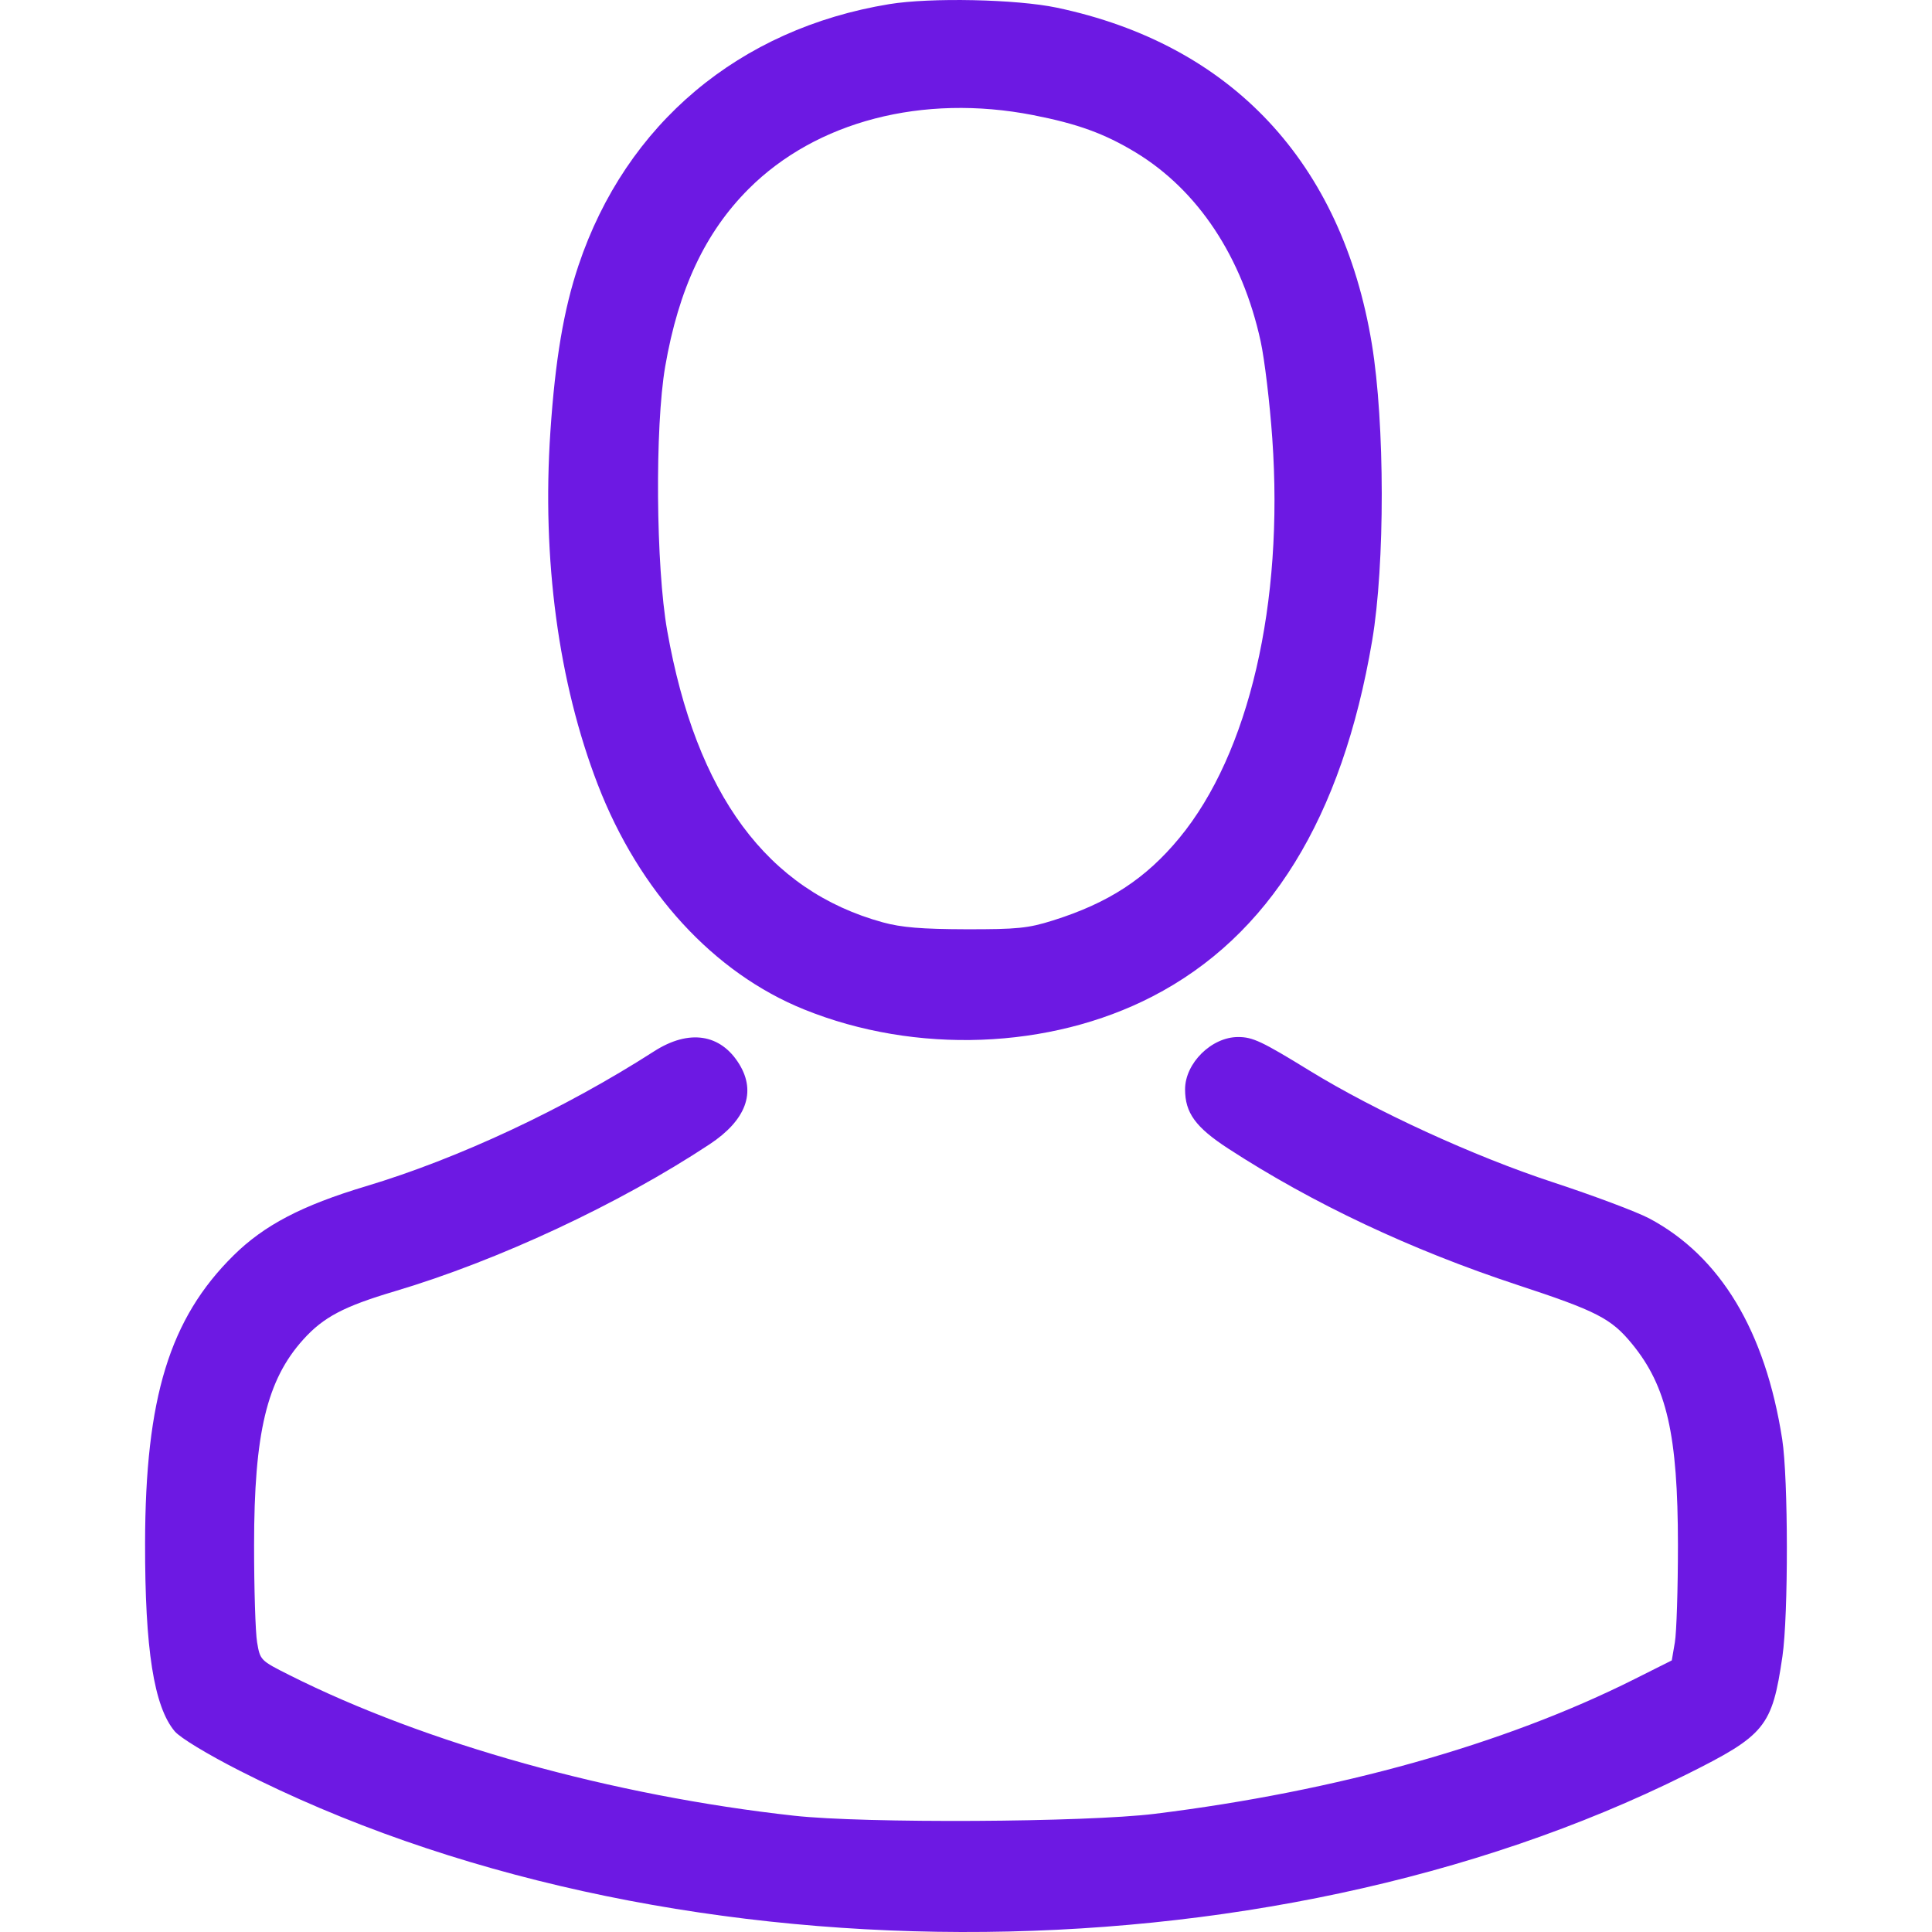 <svg xmlns="http://www.w3.org/2000/svg" width="64" height="64" fill="none" viewBox="0 0 64 64"><path fill="#6D19E3" fill-rule="evenodd" d="M29.458.137c-4.973.816-8.72 3.966-10.293 8.651-.491 1.462-.772 3.124-.933 5.515-.283 4.217.267 8.309 1.571 11.688 1.37 3.547 3.84 6.24 6.838 7.45 3.69 1.491 8.135 1.324 11.535-.432 3.87-1.999 6.28-5.9 7.278-11.784.428-2.526.424-7.197-.01-9.832-.99-6.013-4.653-9.922-10.44-11.14-1.335-.28-4.18-.34-5.546-.116Zm4.76 3.675c1.478.289 2.368.612 3.395 1.233 2.072 1.254 3.54 3.472 4.148 6.264.13.597.303 2.043.385 3.213.386 5.47-.769 10.437-3.075 13.233-1.116 1.353-2.35 2.159-4.196 2.738-.816.257-1.18.293-2.874.29-1.461-.004-2.14-.06-2.753-.228-3.831-1.05-6.186-4.233-7.146-9.663-.376-2.121-.41-6.754-.067-8.748.444-2.57 1.325-4.446 2.765-5.886 2.242-2.242 5.766-3.157 9.417-2.446ZM21.666 34.827c-2.972 1.908-6.476 3.549-9.548 4.47-2.119.636-3.37 1.29-4.385 2.294-2.114 2.09-2.92 4.71-2.927 9.527-.006 3.52.293 5.415.982 6.234.18.214 1.075.757 2.155 1.307 13.885 7.073 33.864 7.127 47.912.128 2.625-1.308 2.848-1.582 3.19-3.915.2-1.367.195-5.896-.007-7.194-.558-3.586-2.047-6.06-4.402-7.315-.404-.215-1.847-.757-3.208-1.204-2.603-.855-5.861-2.35-8.043-3.69-1.587-.975-1.887-1.117-2.372-1.116-.879 0-1.755.865-1.756 1.732 0 .78.347 1.258 1.43 1.963 2.792 1.817 6.056 3.356 9.579 4.517 2.631.866 3.108 1.111 3.798 1.954 1.152 1.405 1.518 3.01 1.52 6.662 0 1.445-.046 2.896-.102 3.224l-.102.598-1.24.622c-4.305 2.16-9.832 3.712-15.886 4.46-2.294.282-9.609.322-11.947.063-6.01-.663-12.21-2.391-16.722-4.66-.96-.483-.967-.49-1.068-1.083-.056-.328-.101-1.78-.1-3.224 0-3.714.422-5.471 1.631-6.81.668-.74 1.343-1.095 3.026-1.595 3.426-1.018 7.437-2.89 10.435-4.872 1.203-.796 1.548-1.721.984-2.646-.618-1.014-1.67-1.174-2.827-.431Z" clip-rule="evenodd"/></svg>